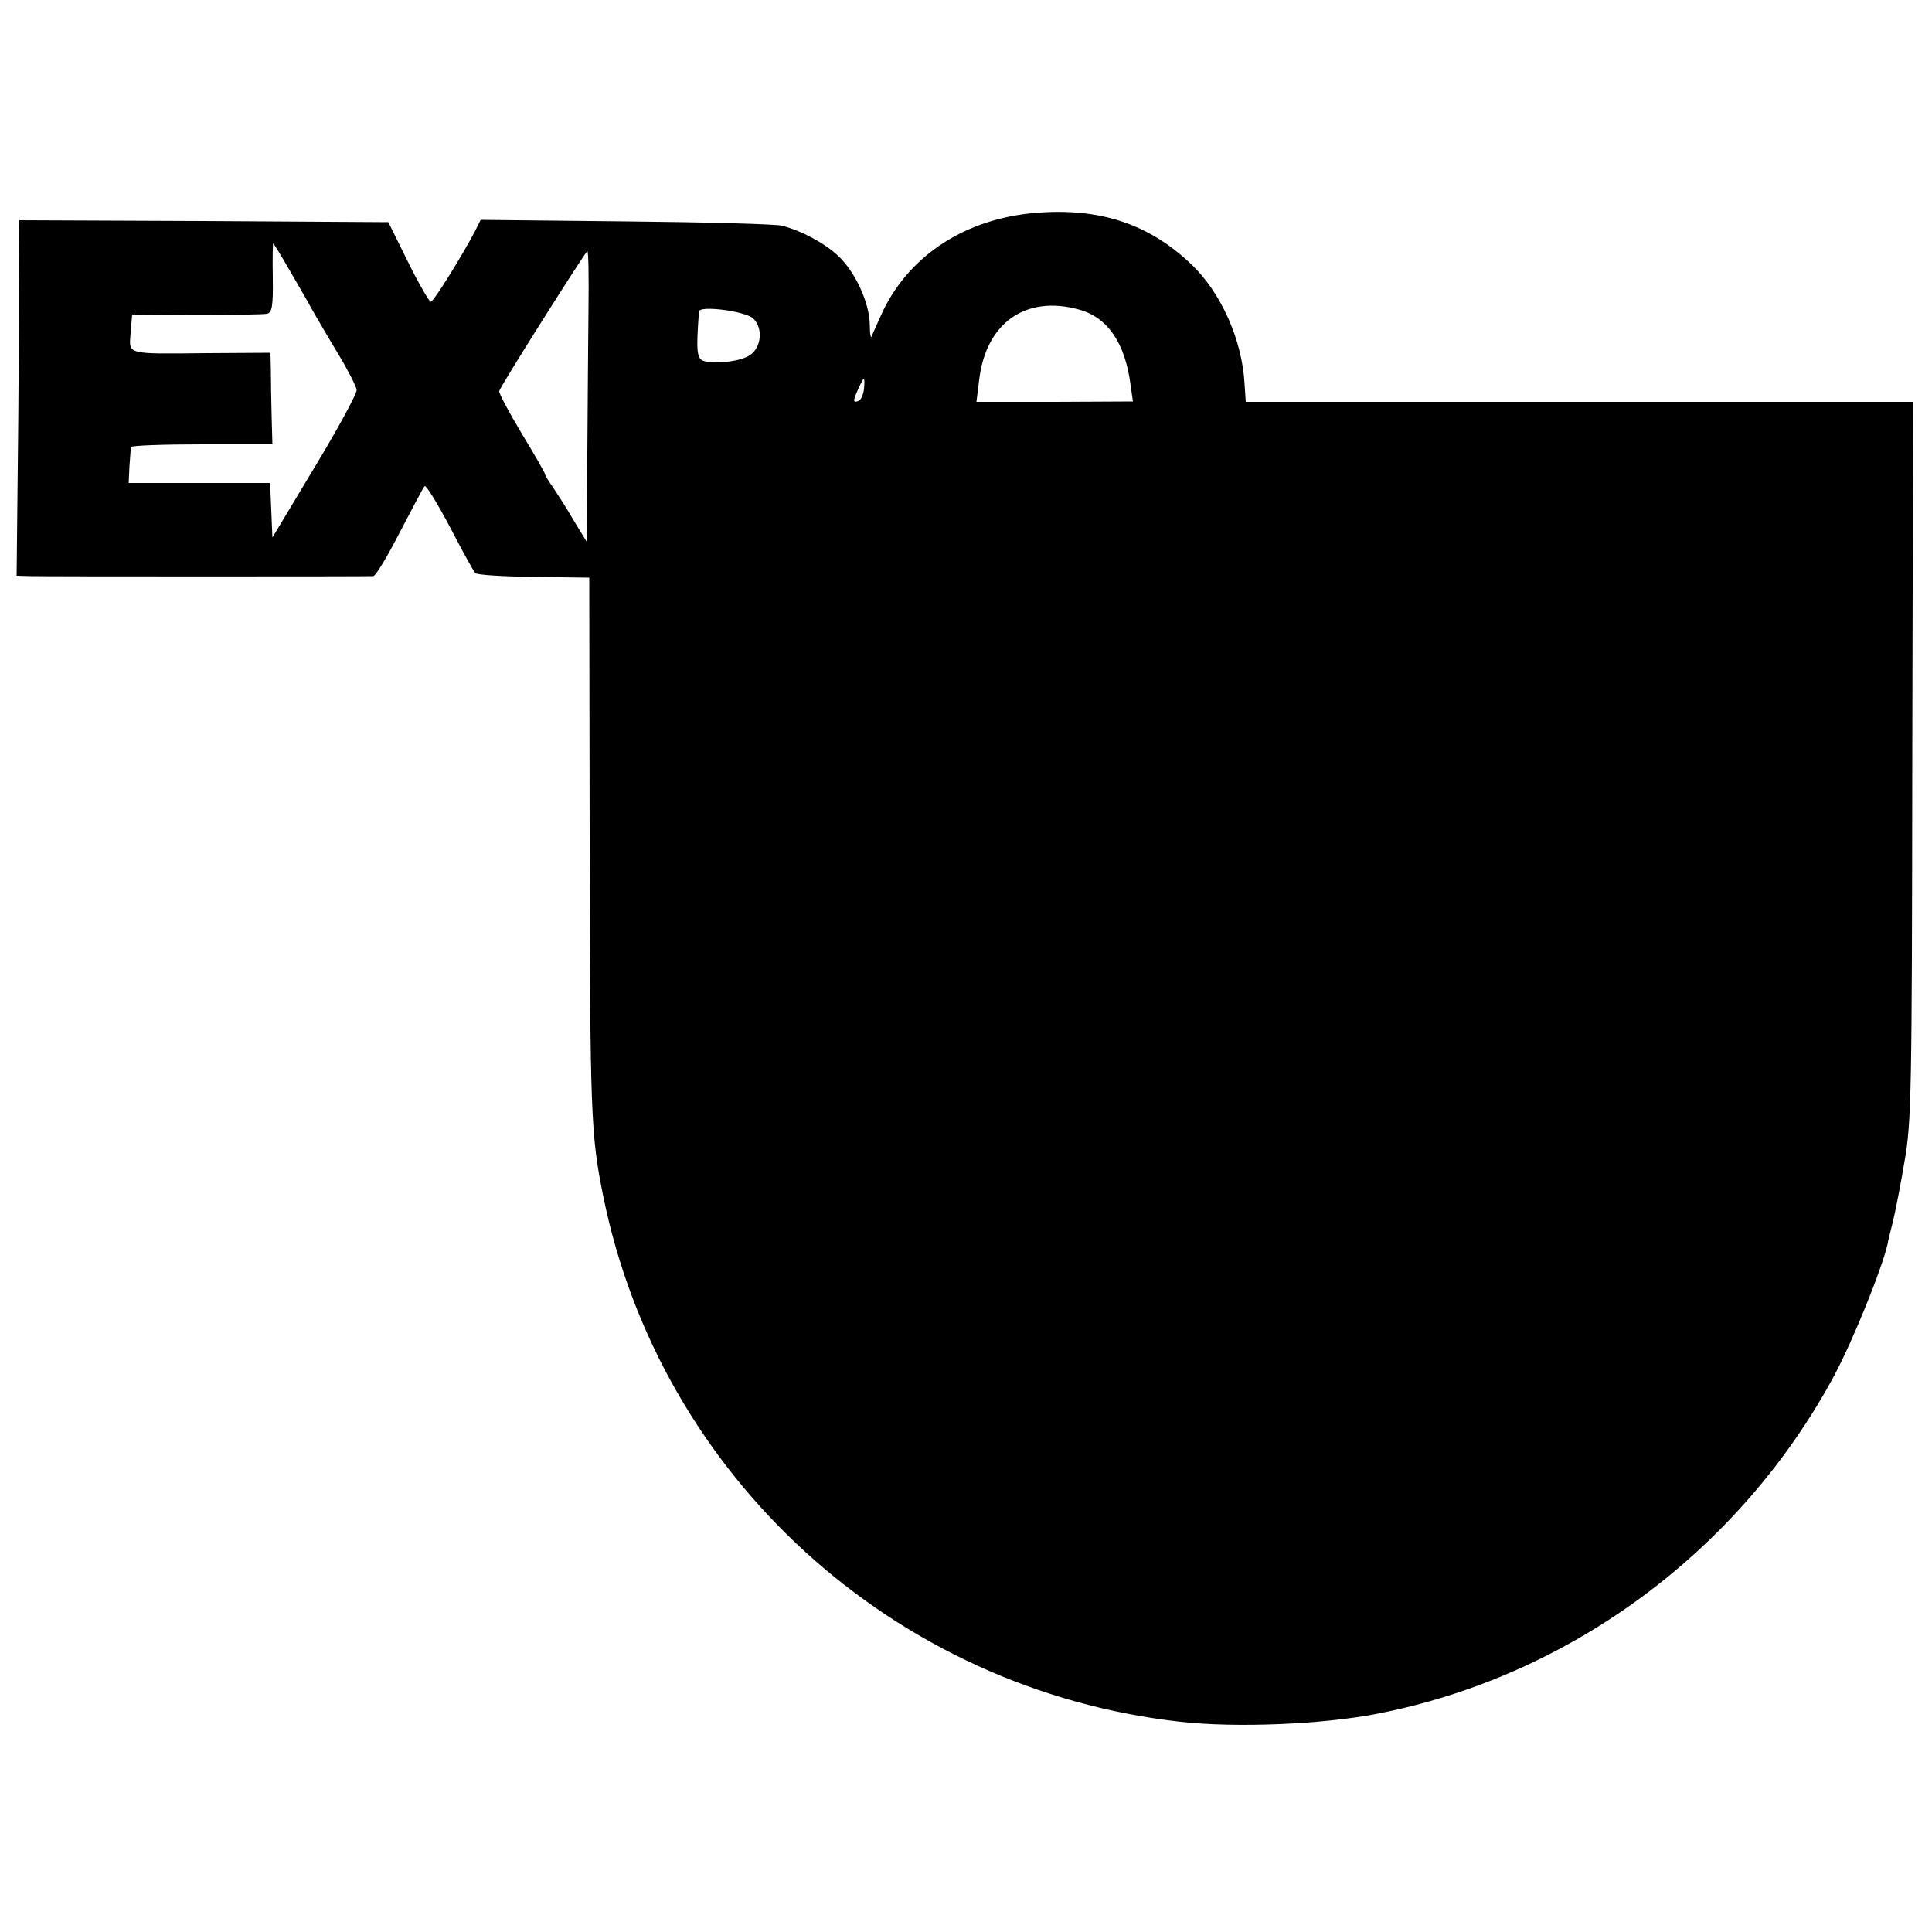 <?xml version="1.0" standalone="no"?>
<!DOCTYPE svg PUBLIC "-//W3C//DTD SVG 20010904//EN"
 "http://www.w3.org/TR/2001/REC-SVG-20010904/DTD/svg10.dtd">
<svg version="1.0" xmlns="http://www.w3.org/2000/svg"
 width="500pt" height="500pt" viewBox="0 0 500 500"
 preserveAspectRatio="xMidYMid meet">
<g transform="translate(0,500) scale(0.1,-0.1)"
fill="#000000" stroke="none">
<path d="M2679 4449 c-178 -15 -322 -107 -393 -252 -13 -29 -27 -59 -30 -67
-2 -8 -5 5 -5 30 -1 57 -38 137 -82 178 -35 33 -97 66 -146 78 -15 4 -197 9
-403 11 l-376 4 -14 -28 c-34 -65 -108 -184 -115 -184 -4 0 -31 46 -59 103
l-51 103 -478 3 -477 2 -1 -177 c0 -98 -1 -305 -3 -460 l-3 -283 36 -1 c47 -1
873 -1 887 0 7 1 37 52 69 114 32 61 60 115 64 119 3 4 32 -43 65 -105 32 -62
62 -116 66 -120 4 -5 72 -9 151 -10 l144 -2 1 -675 c1 -714 3 -767 35 -925
147 -727 752 -1278 1494 -1361 143 -16 368 -7 510 21 499 97 938 422 1182 875
49 92 123 275 138 340 0 3 6 28 13 55 7 28 21 100 31 160 18 102 19 177 20
1038 l2 927 -58 0 c-32 0 -421 0 -864 0 l-805 0 -3 45 c-6 115 -61 239 -140
313 -109 103 -236 145 -402 131z m-1931 -146 c22 -38 49 -84 59 -103 11 -19
41 -71 67 -114 26 -43 48 -86 49 -95 1 -9 -47 -98 -108 -199 l-110 -183 -3 71
-3 70 -183 0 -183 0 2 43 c2 23 3 45 4 50 1 4 83 7 184 7 l182 0 -2 72 c-1 40
-2 94 -2 119 l-1 46 -162 -1 c-215 -2 -204 -5 -200 53 l4 47 166 -1 c92 0 174
1 183 3 13 3 16 19 15 93 -1 49 0 89 1 89 1 0 20 -30 41 -67z m775 -100 c-1
-82 -2 -251 -3 -377 l-1 -229 -36 59 c-19 33 -44 71 -54 86 -11 15 -19 29 -19
32 0 3 -27 50 -61 106 -33 55 -59 104 -57 108 8 21 224 362 228 362 3 0 4 -66
3 -147z m1269 -4 c74 -20 120 -86 134 -196 l6 -42 -202 -1 -203 0 7 56 c17
148 120 221 258 183z m-843 -23 c26 -24 22 -75 -8 -95 -24 -16 -81 -23 -117
-16 -21 5 -23 23 -15 129 2 16 119 1 140 -18z m287 -183 c-2 -15 -8 -29 -15
-31 -14 -5 -14 1 1 33 14 32 17 32 14 -2z"/>
</g>
</svg>
